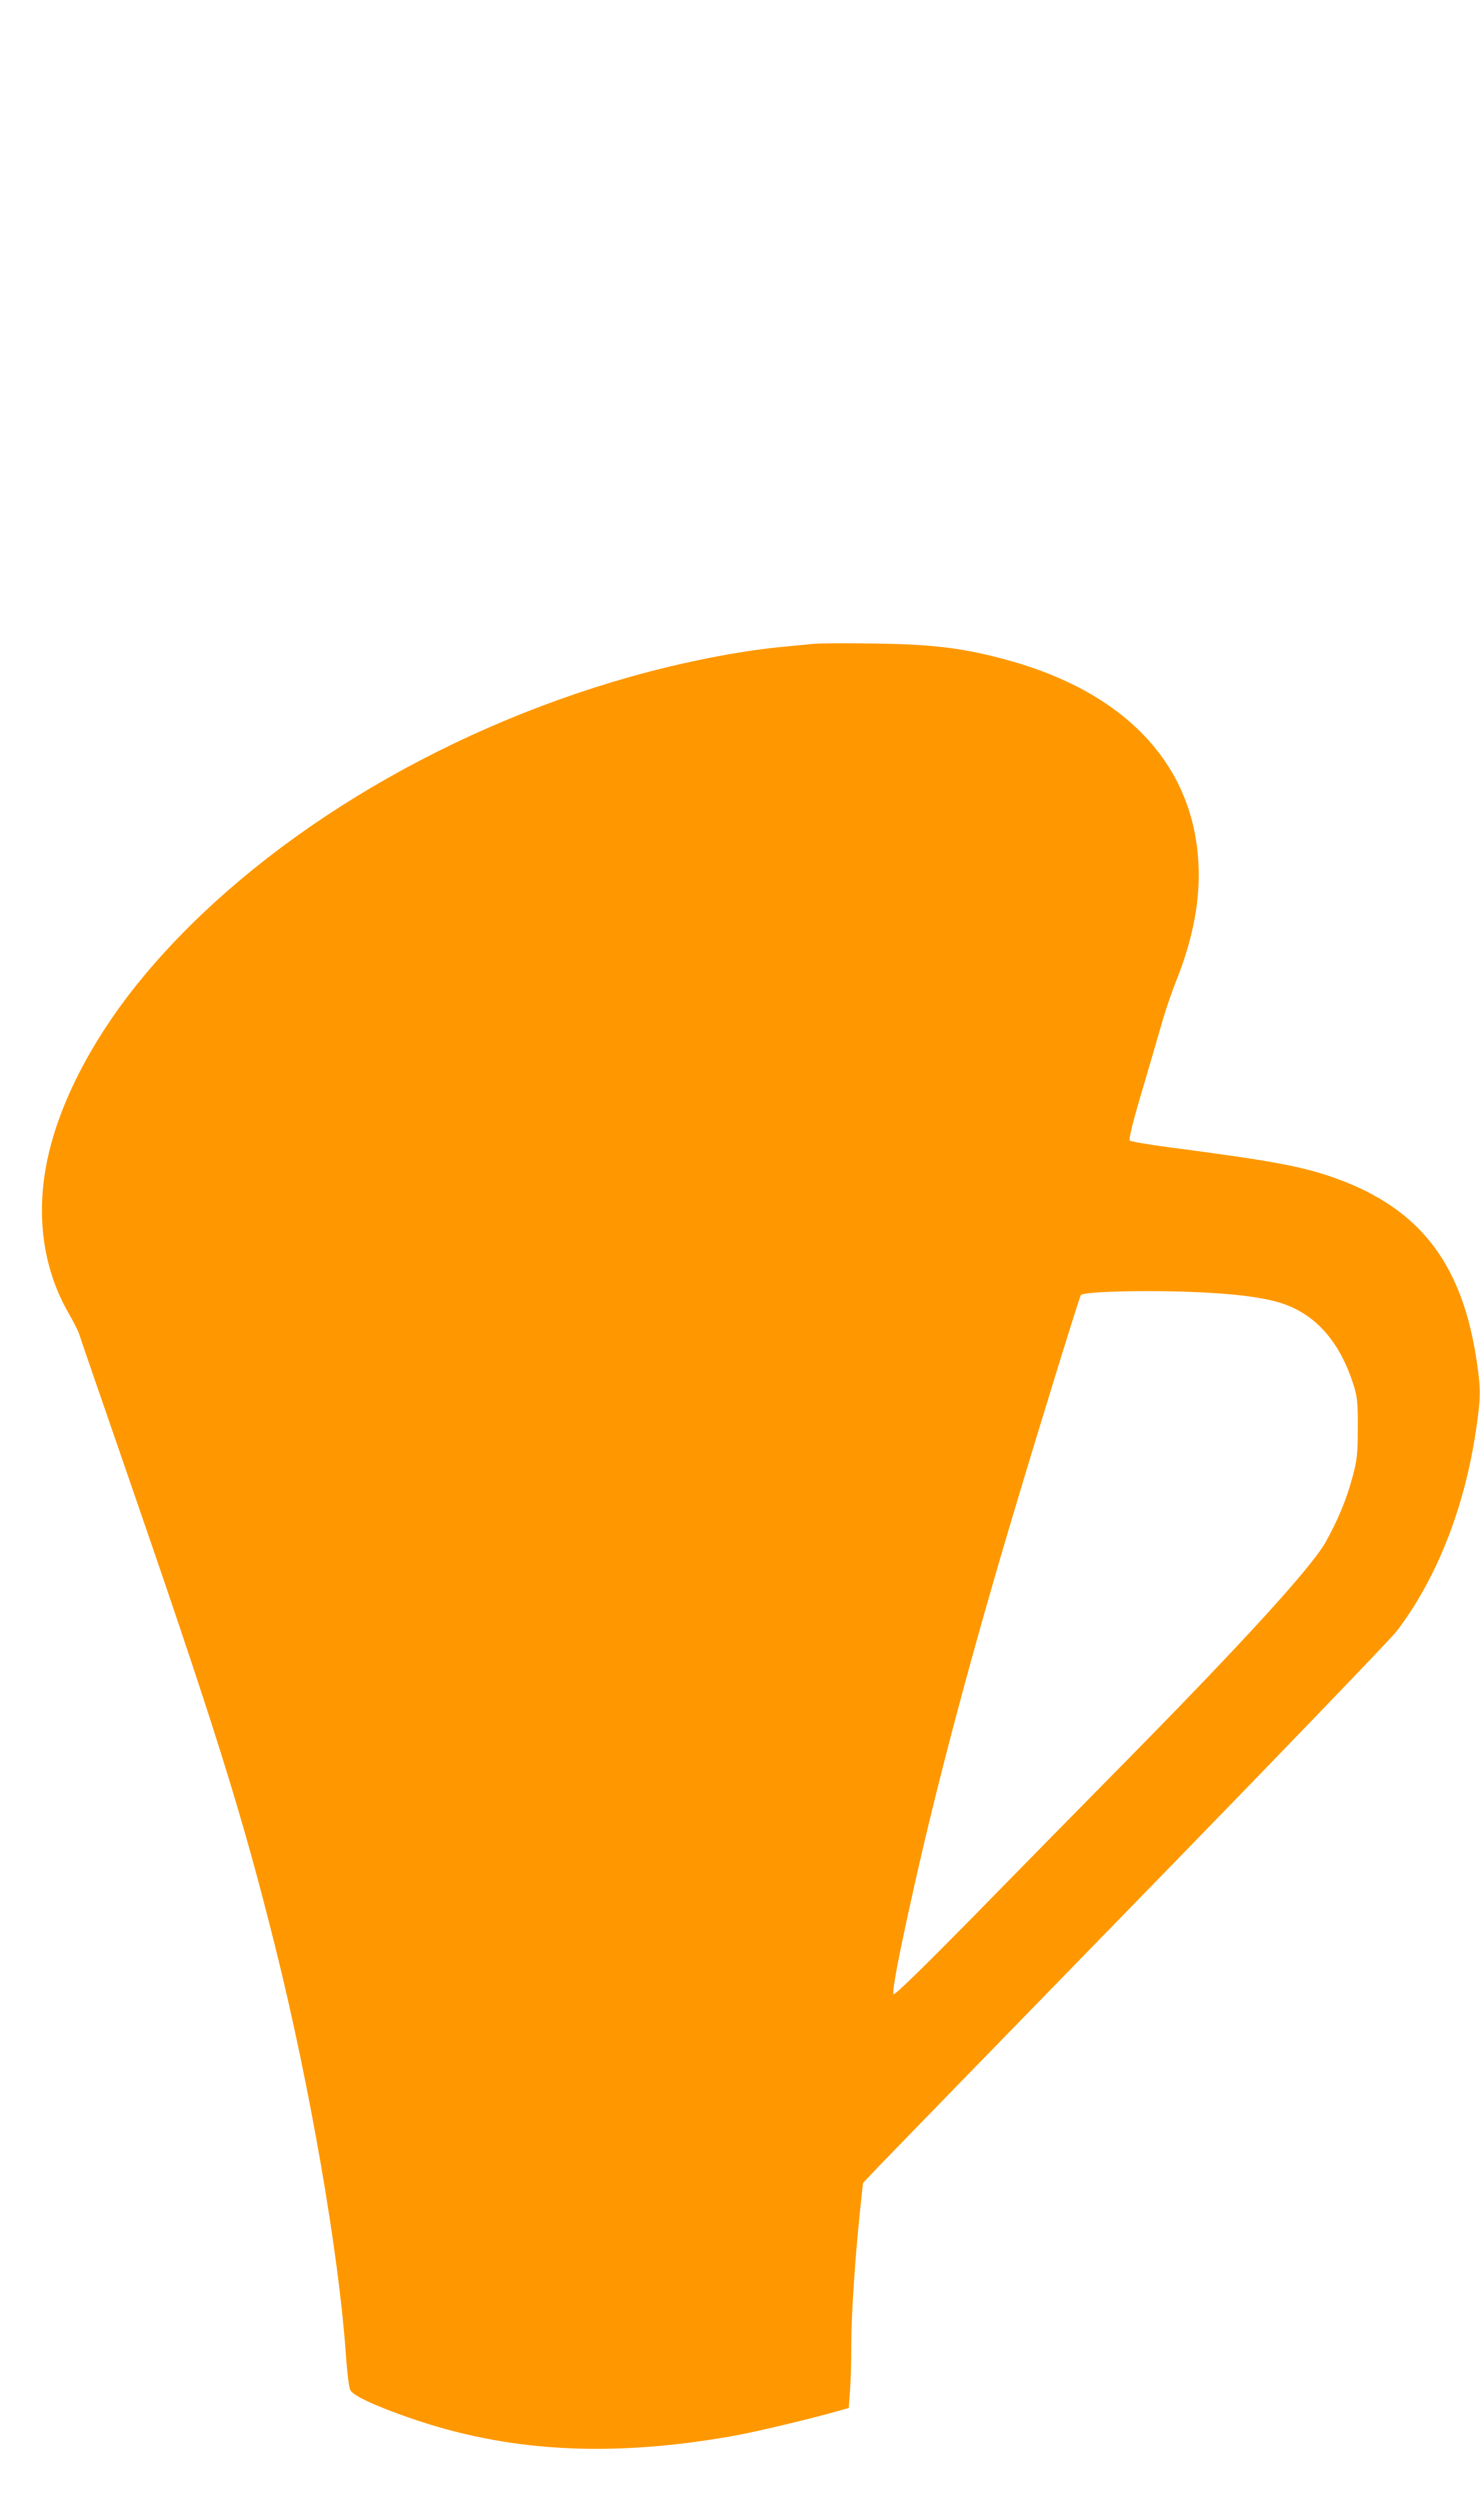 <?xml version="1.0" standalone="no"?>
<!DOCTYPE svg PUBLIC "-//W3C//DTD SVG 20010904//EN"
 "http://www.w3.org/TR/2001/REC-SVG-20010904/DTD/svg10.dtd">
<svg version="1.0" xmlns="http://www.w3.org/2000/svg"
 width="758pt" height="1280pt" viewBox="0 0 758 1280"
 preserveAspectRatio="xMidYMid meet">
<g transform="translate(0,1280) scale(0.1,-0.1)"
fill="#ff9800" stroke="none">
<path d="M4175 9504 c-22 -2 -92 -9 -155 -15 -231 -21 -519 -78 -790 -154
-997 -281 -1918 -846 -2487 -1525 -248 -295 -425 -624 -493 -915 -70 -295 -35
-580 99 -815 27 -47 52 -96 56 -110 4 -14 104 -304 222 -645 477 -1379 610
-1803 784 -2499 175 -702 324 -1561 360 -2077 6 -90 16 -174 23 -187 13 -28
122 -79 299 -141 504 -176 1026 -206 1657 -95 121 21 425 94 561 134 l36 10 6
83 c4 45 7 152 7 237 0 158 19 443 45 693 l15 139 87 92 c49 51 650 669 1337
1374 687 705 1275 1316 1308 1358 205 268 348 630 407 1028 25 167 26 208 5
351 -71 487 -277 767 -679 925 -189 73 -328 101 -895 175 -107 14 -199 30
-204 35 -6 6 19 107 67 267 42 142 88 301 103 353 15 52 46 142 69 200 100
250 134 477 104 695 -64 467 -418 804 -1006 955 -206 54 -360 71 -648 75 -143
2 -278 1 -300 -1z m2025 -3324 c181 -11 303 -30 386 -61 163 -61 279 -199 346
-409 20 -65 23 -94 22 -225 0 -129 -4 -164 -27 -248 -30 -114 -77 -225 -138
-334 -76 -133 -426 -516 -1029 -1128 -217 -220 -570 -579 -784 -798 -233 -237
-393 -394 -399 -388 -10 10 26 199 105 551 123 552 305 1233 525 1965 125 418
323 1059 329 1064 20 20 401 27 664 11z"/>
</g>
</svg>
